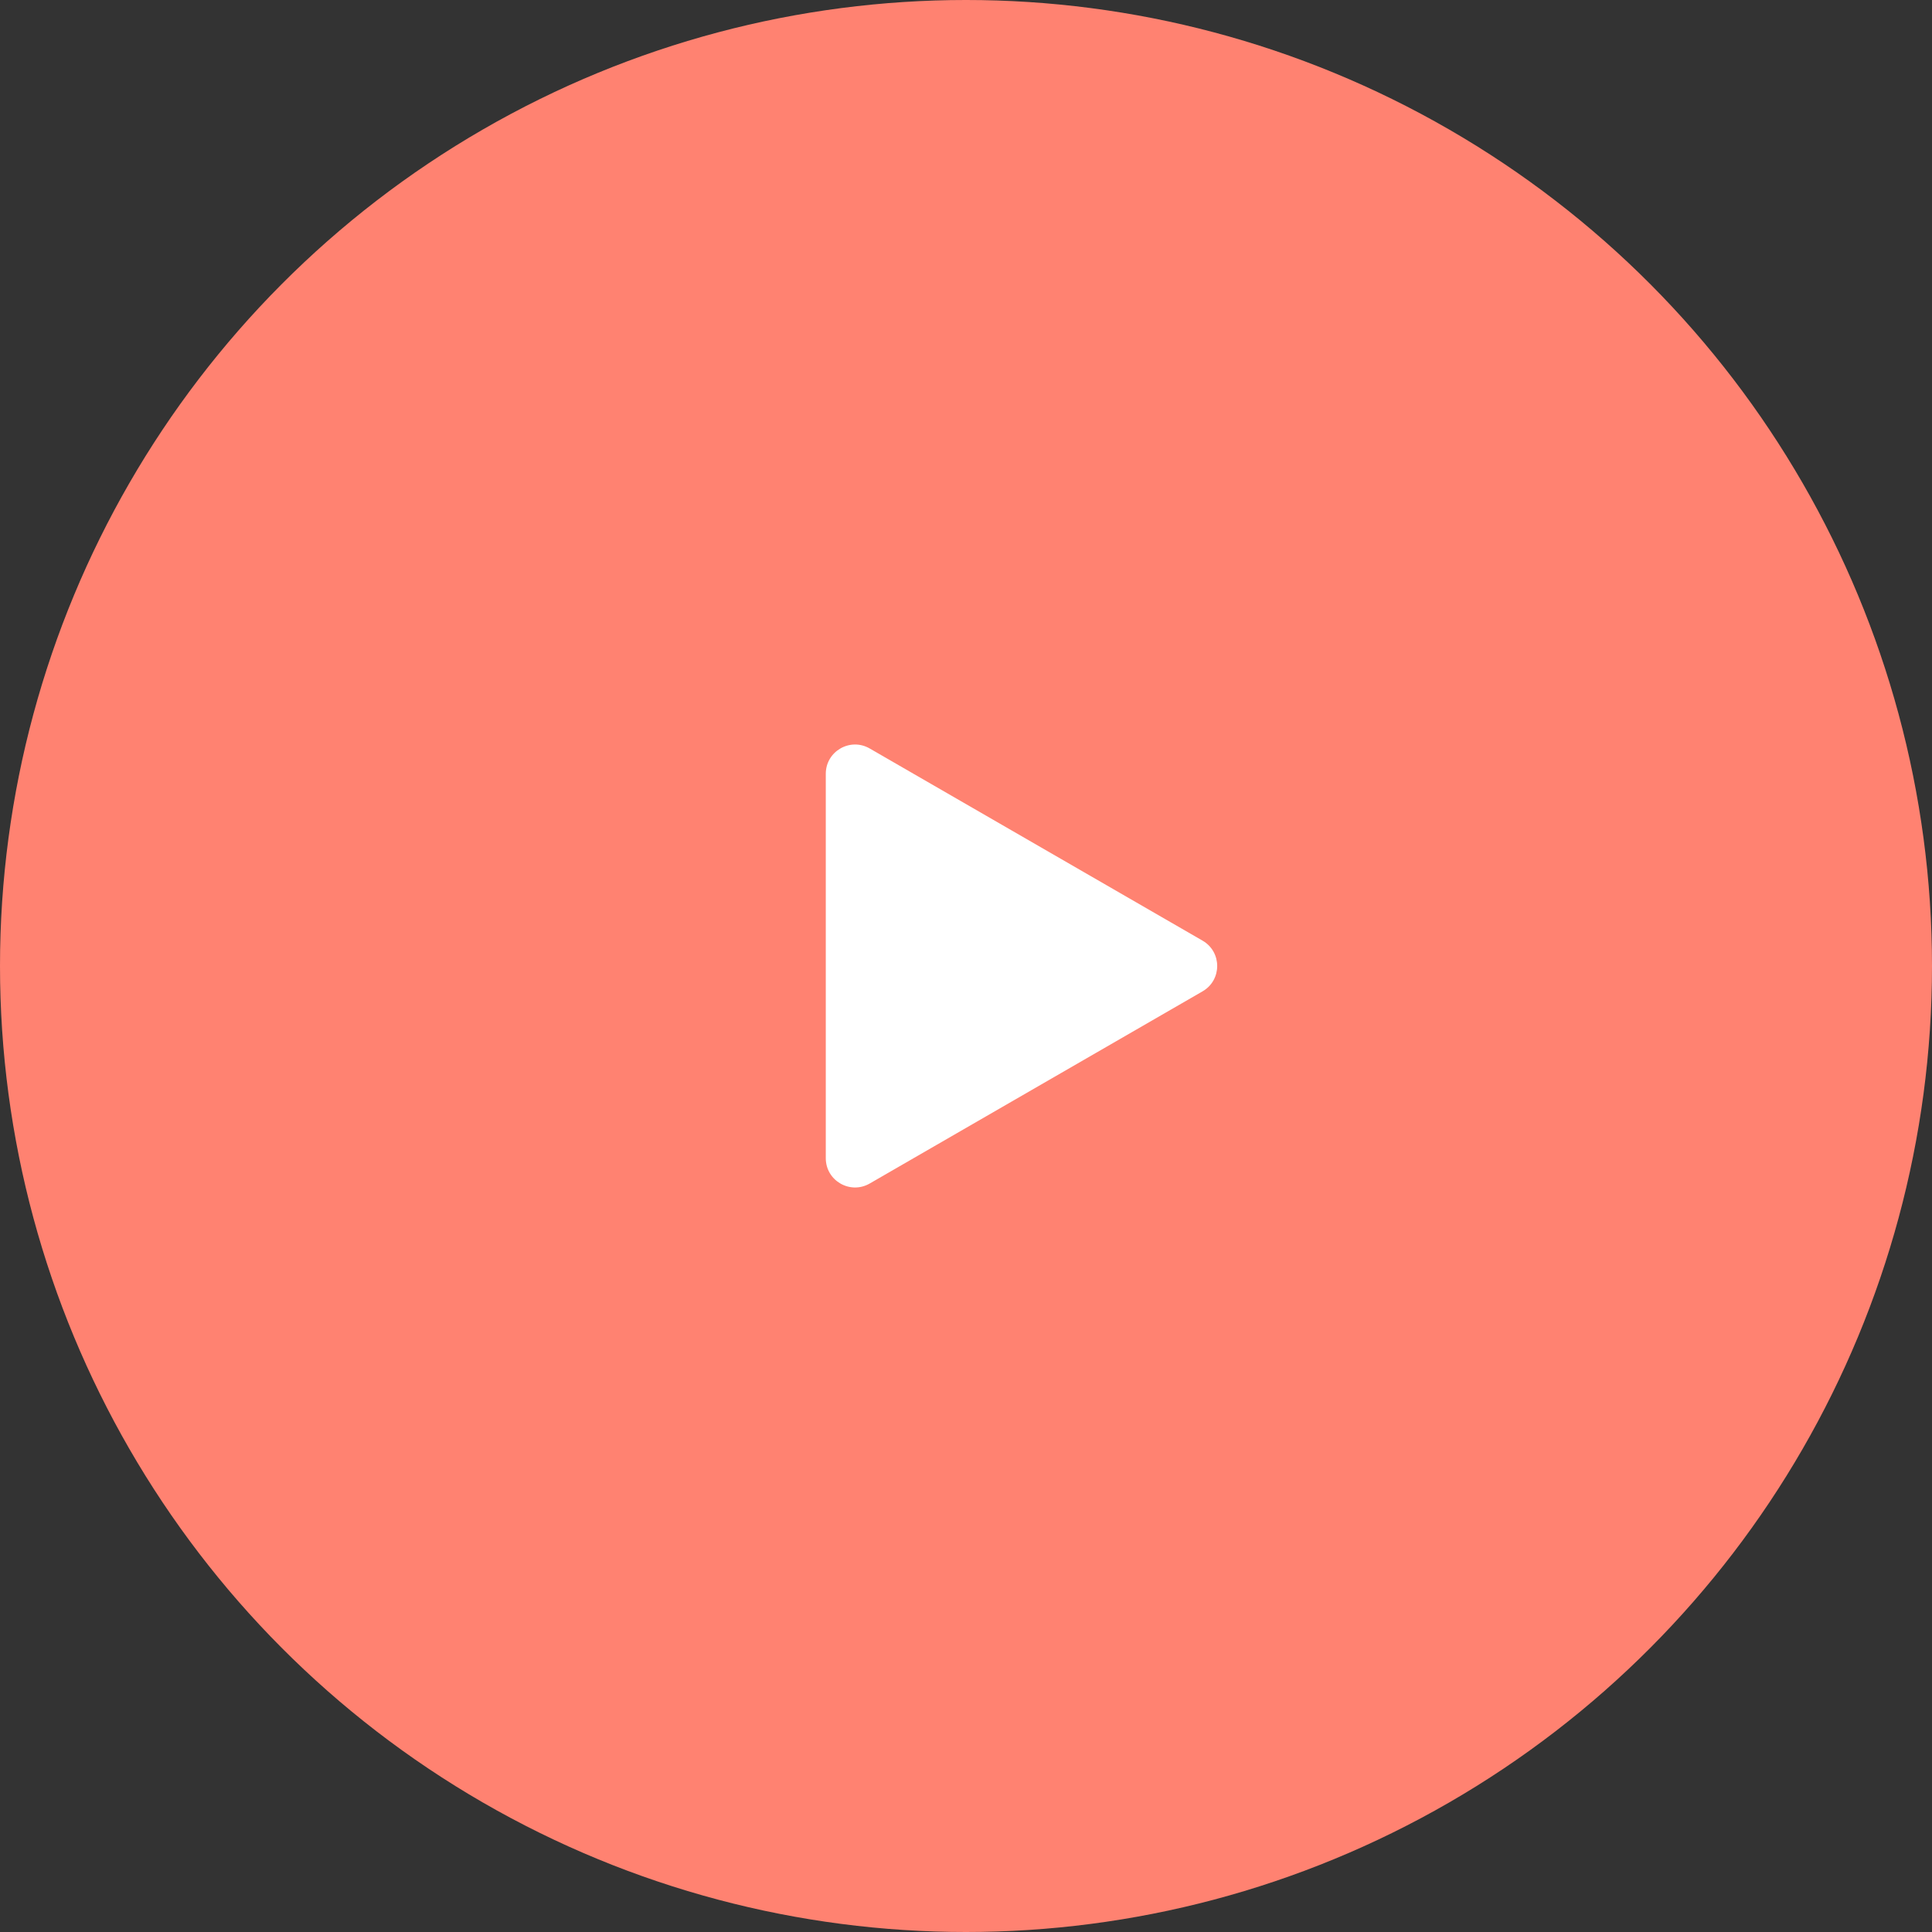 <svg width="66" height="66" viewBox="0 0 66 66" fill="none" xmlns="http://www.w3.org/2000/svg">
<rect x="0" y="0" width="66" height="66" fill="#333333" stroke="none"/>
<g id="Play">
<circle id="Ellipse 6" cx="33" cy="33" r="33" fill="#FF8271"/>
<g id="Group 2122">
<path id="Polygon 1" d="M41.081 32.134C41.748 32.519 41.748 33.481 41.081 33.866L29.71 40.431C29.043 40.816 28.21 40.335 28.21 39.565L28.21 26.435C28.21 25.665 29.043 25.184 29.71 25.569L41.081 32.134Z" fill="white"/>
</g>
</g>
</svg>
